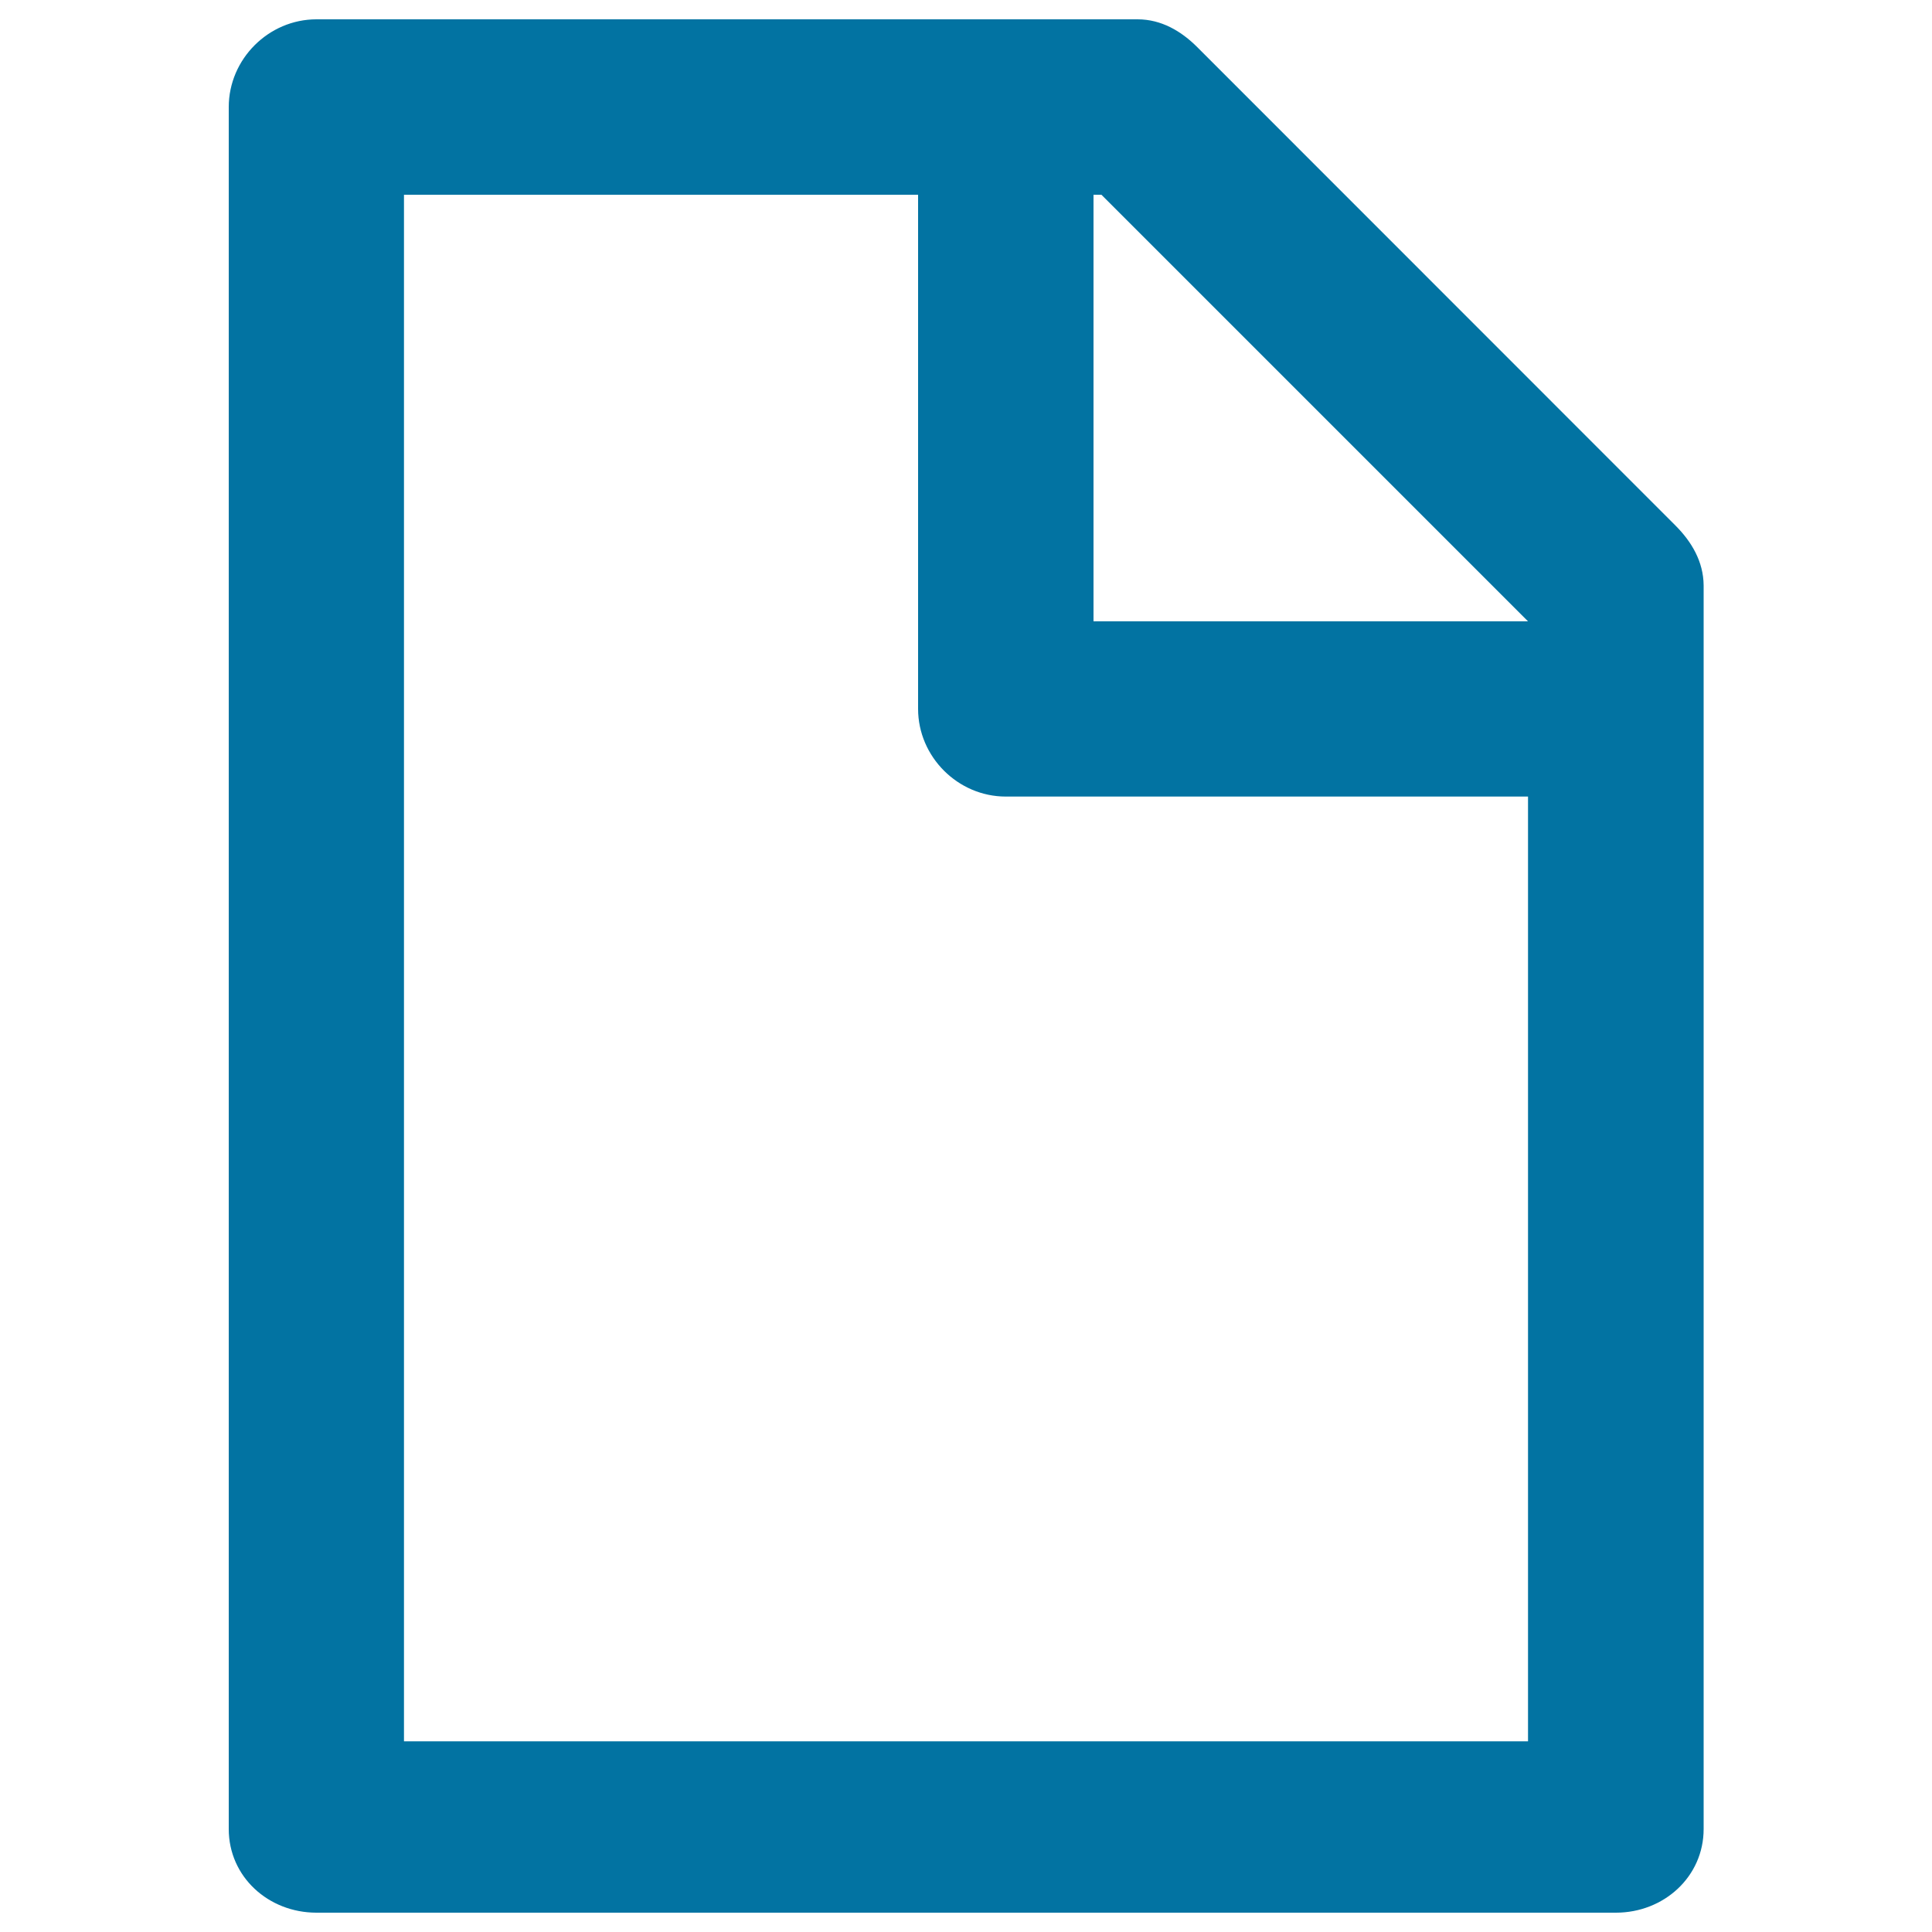 <svg xmlns="http://www.w3.org/2000/svg" viewBox="0 0 1000 1000" style="fill:#0273a2">
<title>New Page Document SVG icon</title>
<g><path d="M867.2,272L619.7,24.4c-8.3-8.3-18.6-14.4-30.9-14.4h-425c-24.8,0-45.4,20.6-45.4,45.4v891.3c0,24.8,20.6,43.3,45.4,43.3h672.6c24.8,0,45.4-18.6,45.4-43.3V303C881.7,290.6,875.5,280.3,867.2,272z M790.9,901.3H209.1V100.8h266.1v266.1c0,24.8,20.6,45.4,45.4,45.4h270.3V901.3z M566,321.5V100.8h4.1l220.8,220.8H566z"/></g>
</svg>